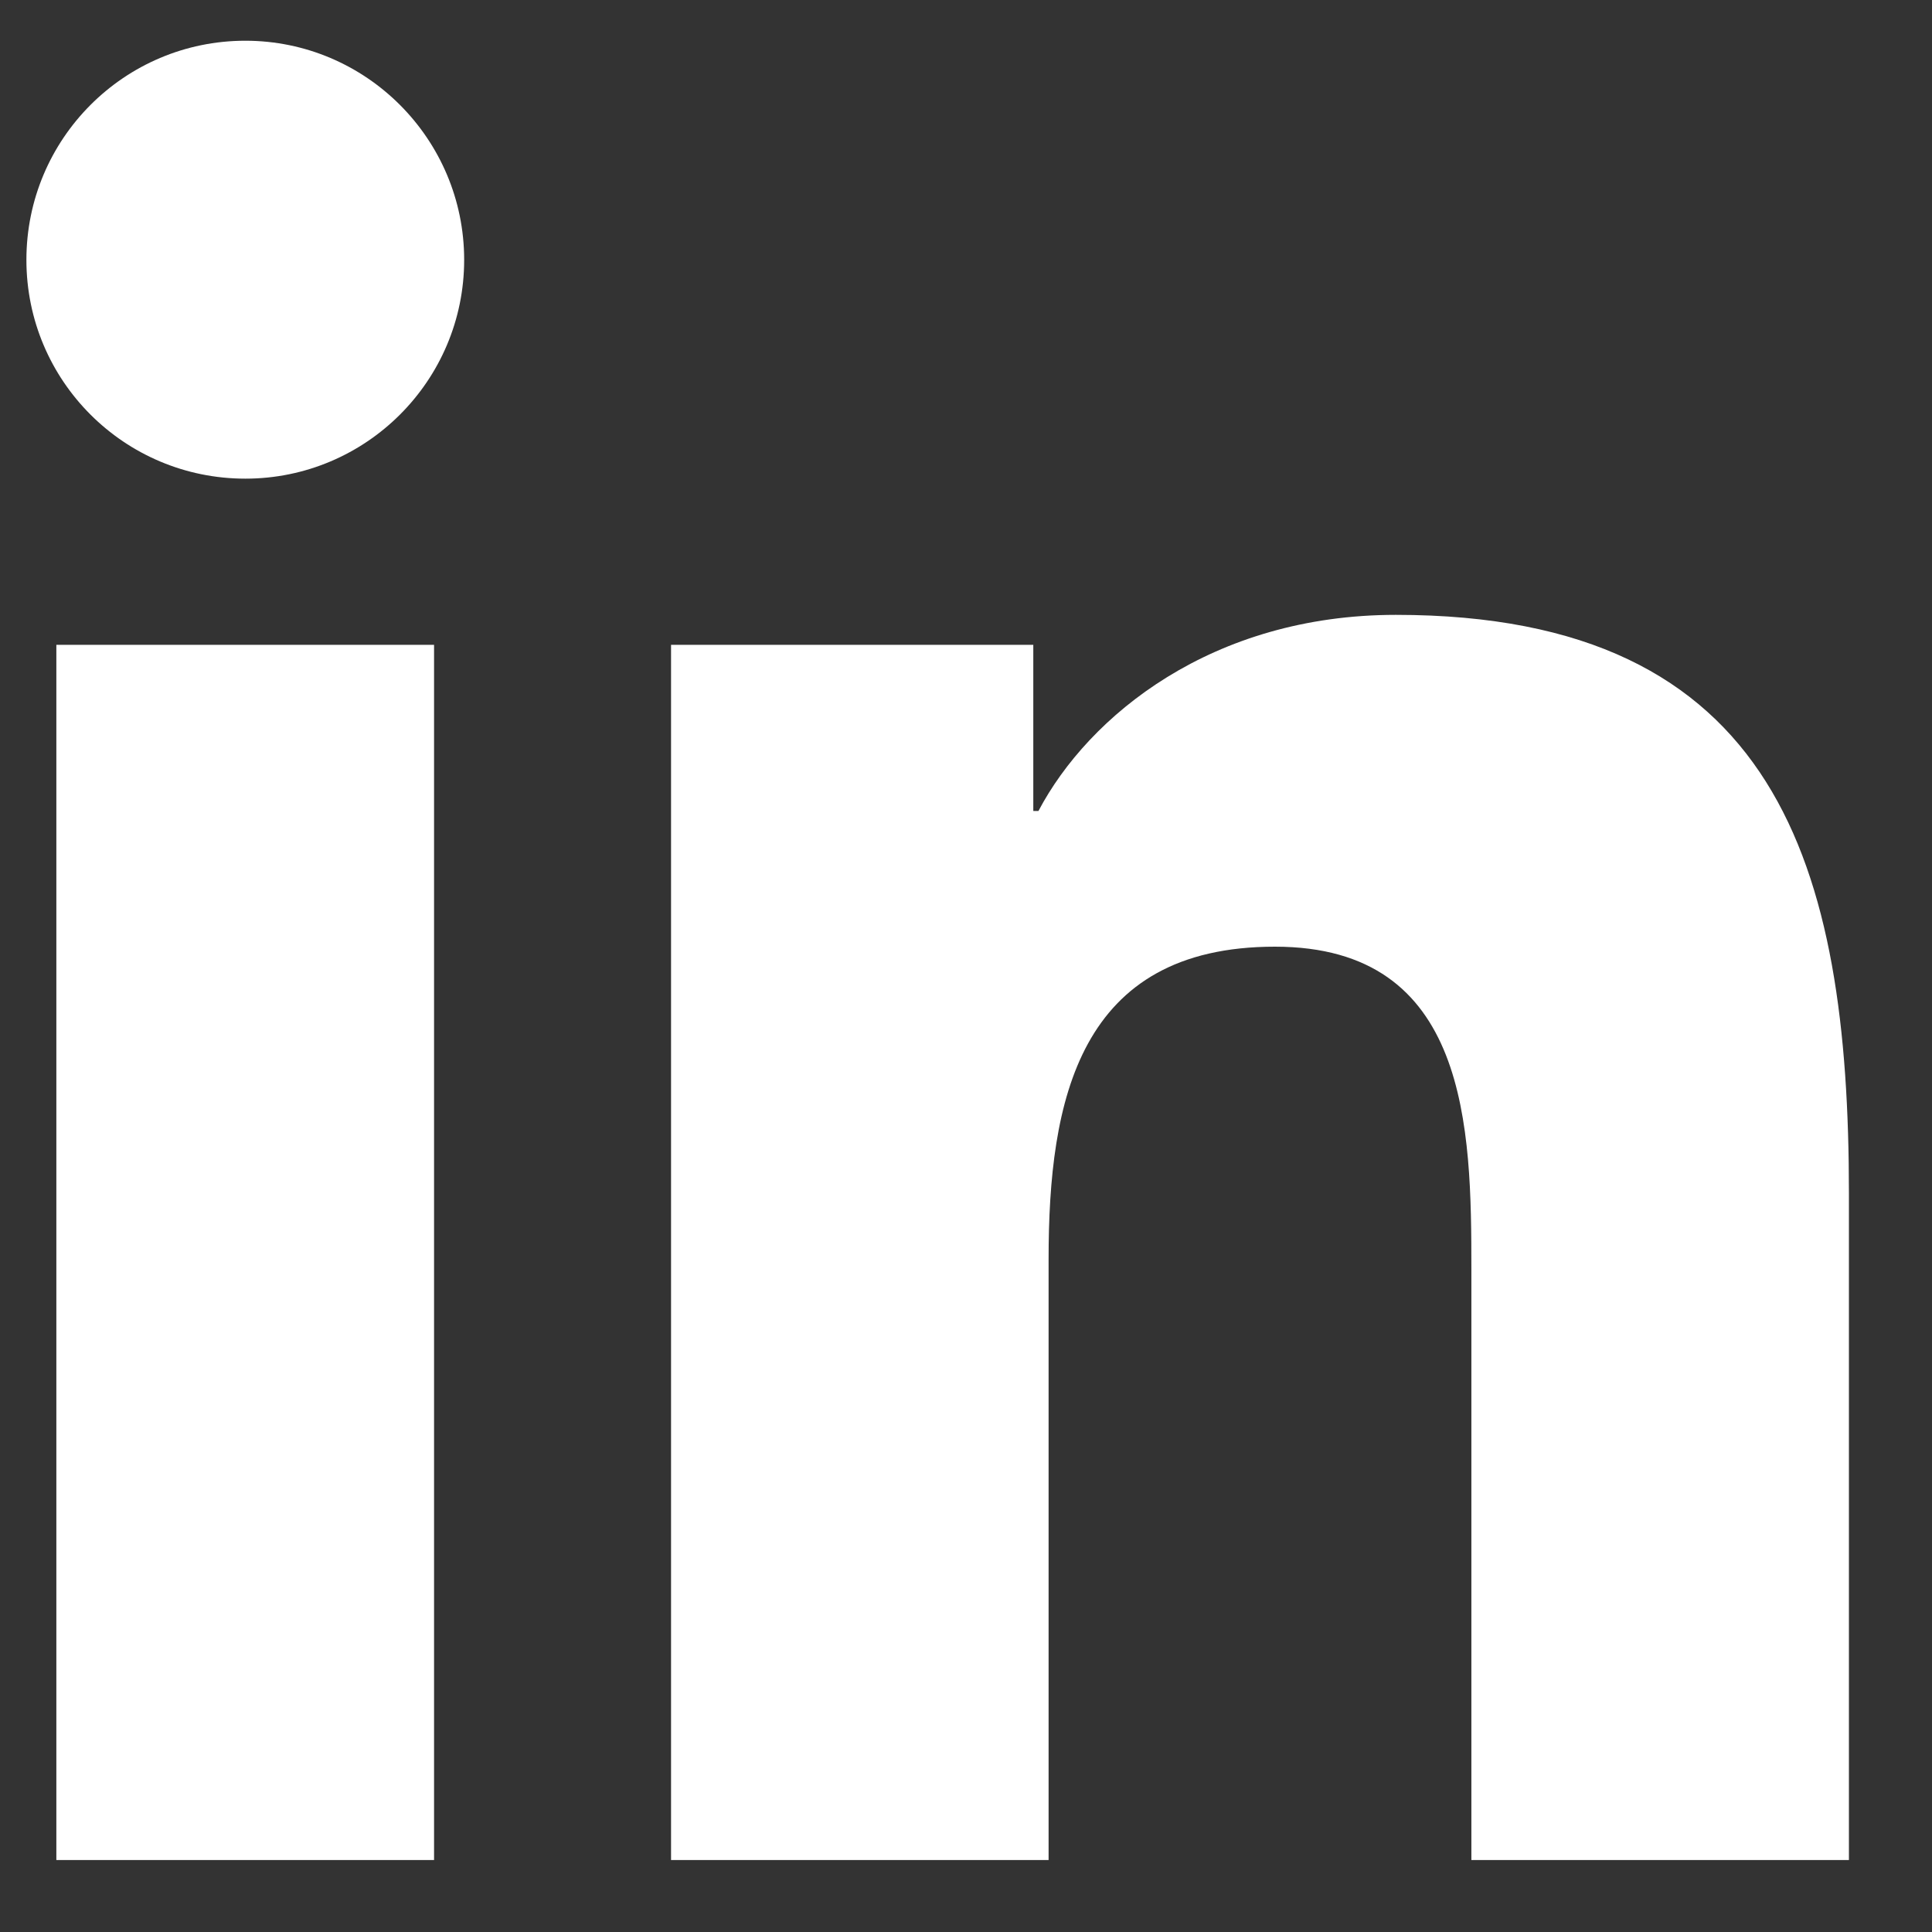 <svg width="12" height="12" viewBox="0 0 12 12" fill="none" xmlns="http://www.w3.org/2000/svg">
<rect x="0" y="0" width="12" height="12" fill="#333333" stroke="none"/>
<path fill-rule="evenodd" clip-rule="evenodd" d="M2.883 1.614C2.883 0.863 2.273 0.253 1.524 0.253C0.772 0.253 0.164 0.863 0.164 1.614C0.164 2.365 0.772 2.973 1.524 2.973C2.273 2.973 2.883 2.365 2.883 1.614ZM2.696 11.553H0.35V4.005H2.696V11.553ZM6.418 4.005H4.168V11.553H6.513V7.82C6.513 6.835 6.699 5.88 7.919 5.88C9.124 5.88 9.139 7.007 9.139 7.882V11.553H11.484V7.413C11.484 5.381 11.045 3.819 8.67 3.819C7.529 3.819 6.763 4.444 6.45 5.037H6.418V4.005Z" fill="white"/>
</svg>
